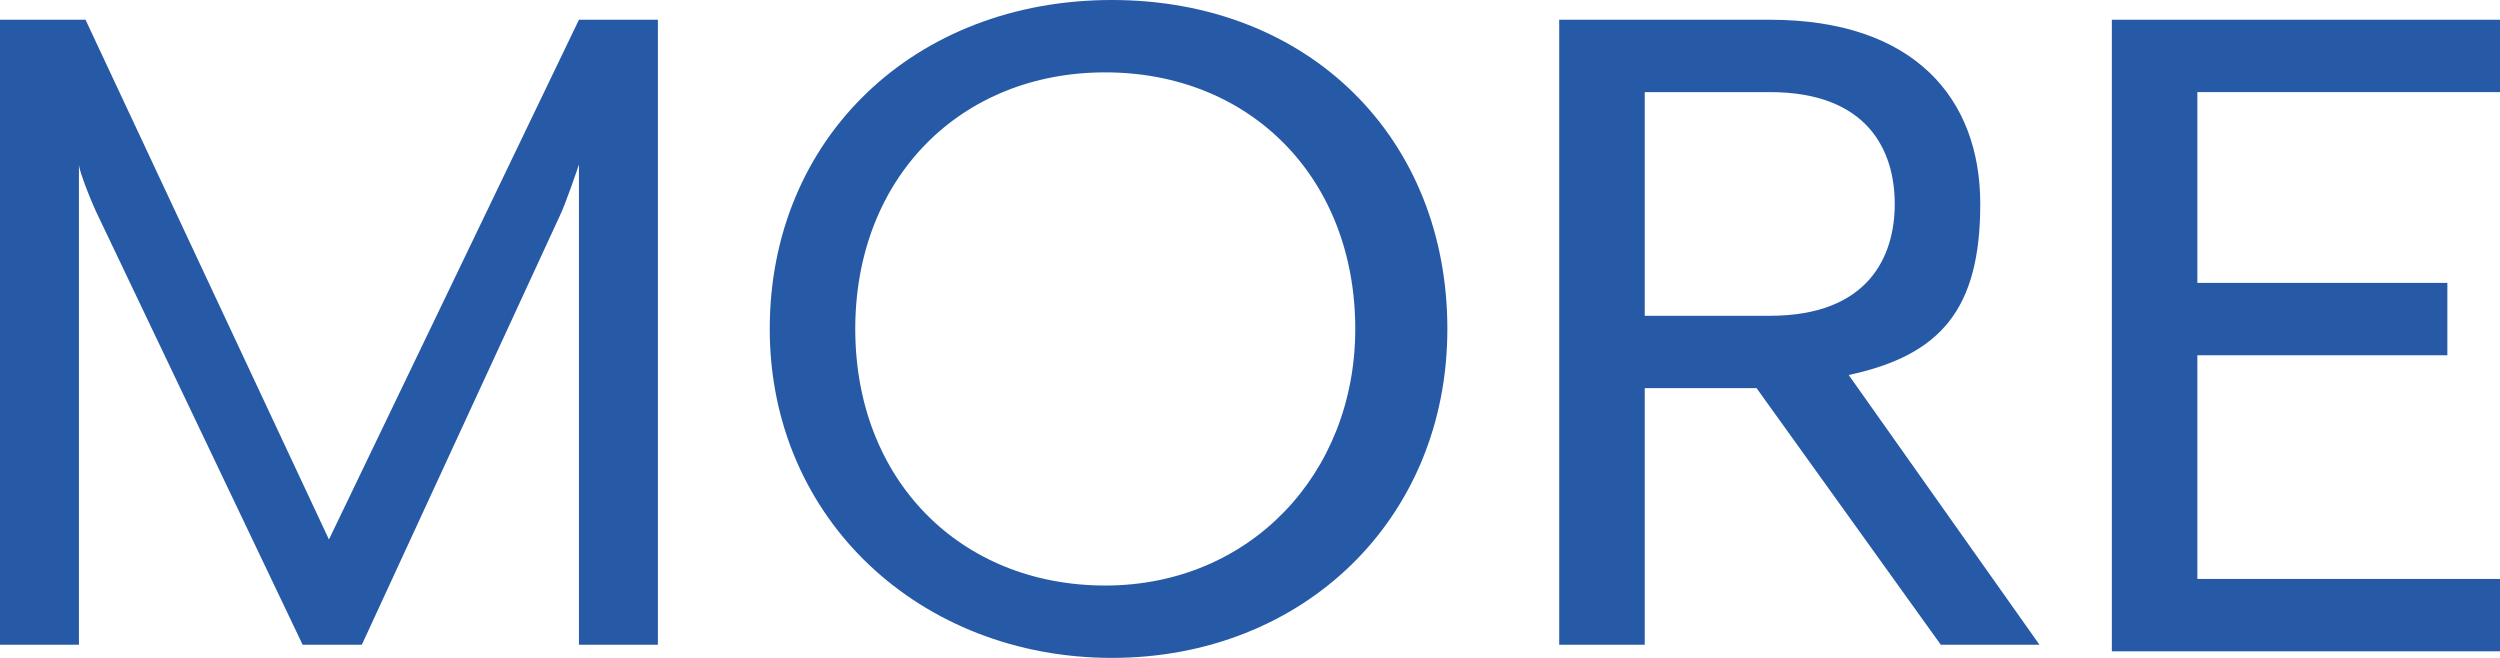 <?xml version="1.0" encoding="UTF-8"?><svg id="_レイヤー_2" xmlns="http://www.w3.org/2000/svg" viewBox="0 0 38 10"><g id="_レイヤー_1-2"><path d="M0,.3h1.3l3.7,7.9L8.8.3h1.2v9.5h-1.2V3.3c0-.2,0-.8,0-.8,0,0-.2.6-.3.8l-3,6.5h-.9L1.5,3.3c-.1-.2-.3-.7-.3-.8,0,0,0,.6,0,.8v6.5H0V.3Z" style="fill:#265aa7;"/><path d="M11.7,5c0-2.9,2.2-5,5.2-5s5.1,2.1,5.1,5-2.2,5-5.1,5-5.2-2.1-5.2-5ZM20.6,5c0-2.3-1.6-3.9-3.8-3.9s-3.8,1.6-3.8,3.9,1.6,3.9,3.8,3.9,3.8-1.7,3.8-3.9Z" style="fill:#265aa7;"/><path d="M23.7.3h3.2c2.2,0,3.2,1.2,3.2,2.8s-.6,2.3-2,2.6l2.9,4.1h-1.5l-2.8-3.9h-1.7v3.9h-1.3V.3ZM26.9,4.8c1.5,0,1.9-.9,1.9-1.7s-.4-1.7-1.9-1.7h-1.9v3.4h1.9Z" style="fill:#265aa7;"/><path d="M32.1.3h5.9v1.1h-4.6v2.9h3.8v1.1h-3.8v3.4h4.6v1.1h-5.9V.3Z" style="fill:#265aa7;"/></g></svg>
